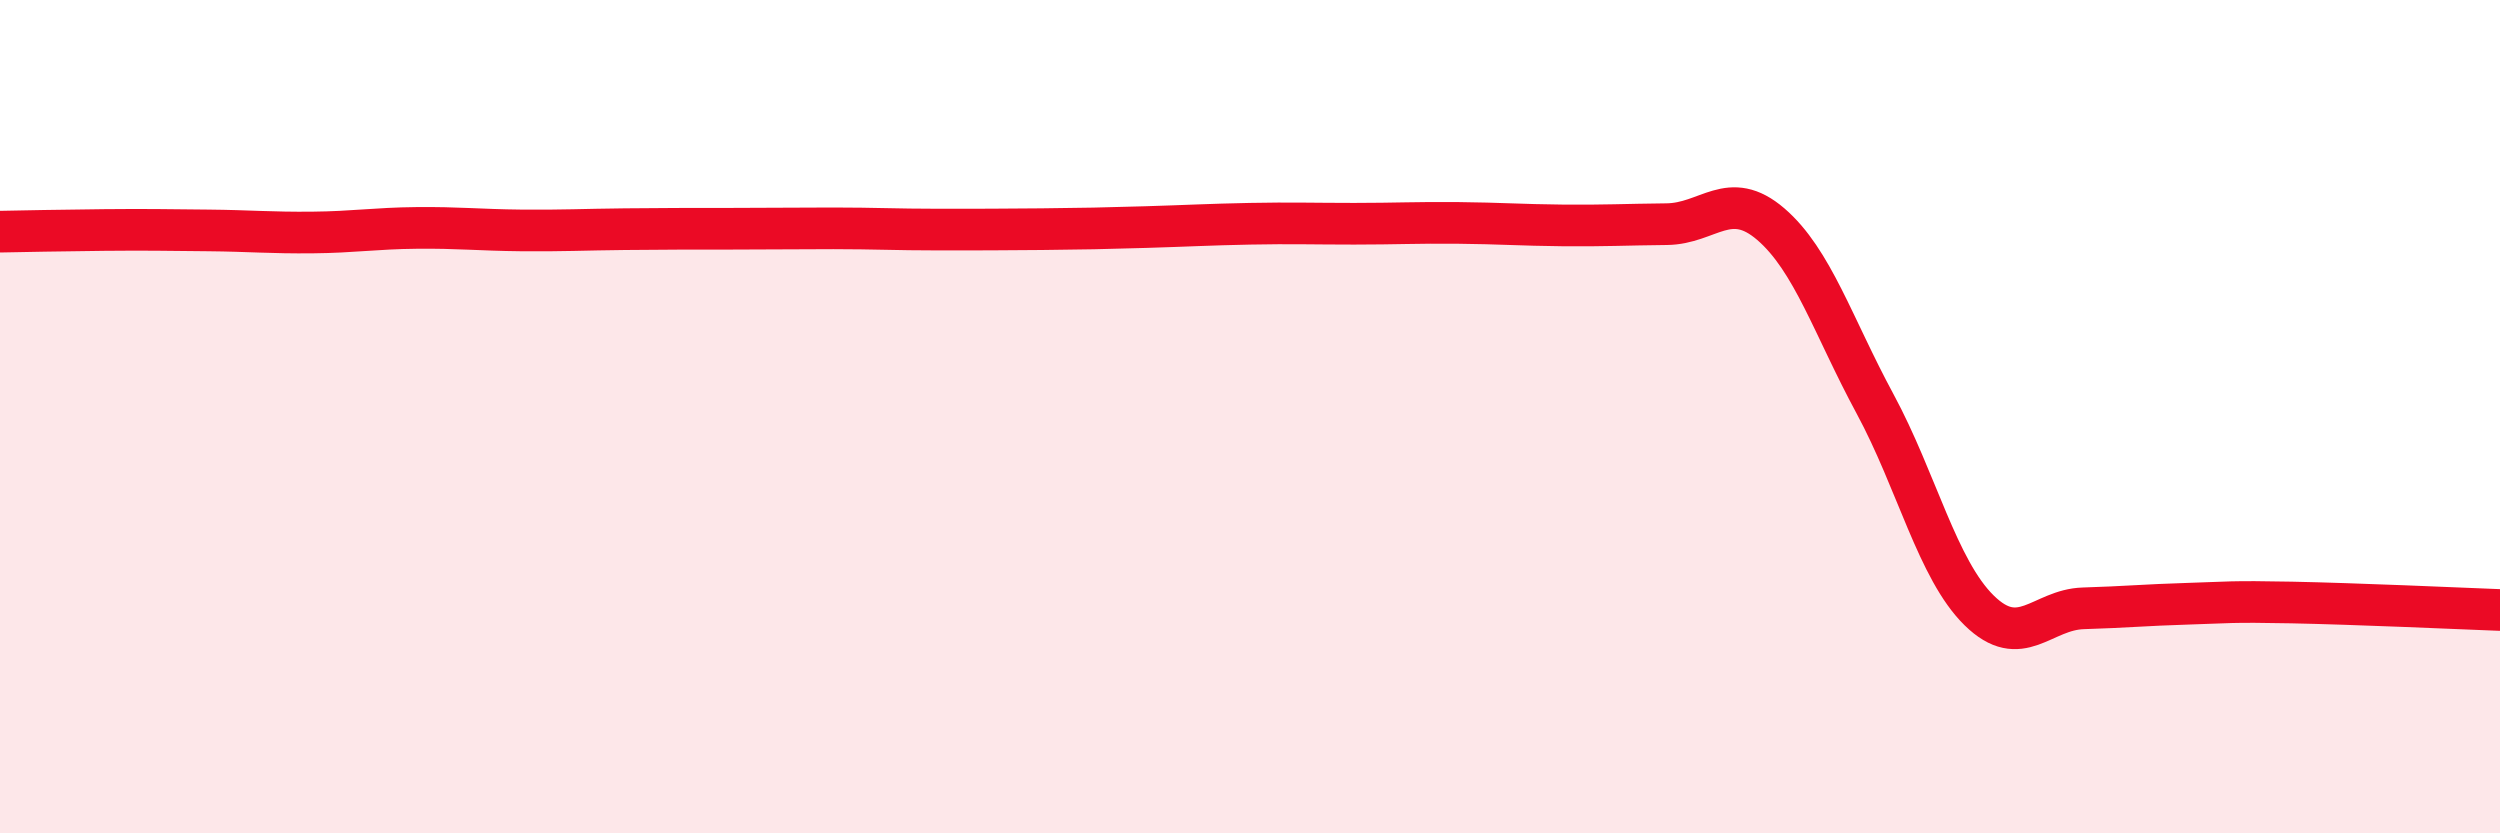 
    <svg width="60" height="20" viewBox="0 0 60 20" xmlns="http://www.w3.org/2000/svg">
      <path
        d="M 0,5.56 C 0.5,5.55 1.5,5.53 2.5,5.52 C 3.5,5.51 4,5.52 5,5.53 C 6,5.54 6.5,5.59 7.5,5.58 C 8.5,5.57 9,5.48 10,5.47 C 11,5.46 11.5,5.52 12.5,5.53 C 13.5,5.54 14,5.51 15,5.5 C 16,5.49 16.5,5.49 17.5,5.49 C 18.5,5.49 19,5.48 20,5.48 C 21,5.48 21.5,5.51 22.5,5.51 C 23.5,5.51 24,5.51 25,5.5 C 26,5.49 26.5,5.48 27.5,5.45 C 28.5,5.42 29,5.39 30,5.37 C 31,5.35 31.5,5.37 32.5,5.37 C 33.5,5.37 34,5.34 35,5.35 C 36,5.36 36.5,5.4 37.5,5.41 C 38.5,5.42 39,5.39 40,5.38 C 41,5.37 41.5,4.52 42.5,5.38 C 43.5,6.24 44,7.84 45,9.69 C 46,11.54 46.5,13.67 47.5,14.65 C 48.5,15.63 49,14.63 50,14.6 C 51,14.57 51.5,14.52 52.5,14.49 C 53.5,14.46 53.5,14.43 55,14.46 C 56.5,14.49 59,14.6 60,14.64L60 20L0 20Z"
        fill="#EB0A25"
        opacity="0.1"
        stroke-linecap="round"
        stroke-linejoin="round"
      />
      <path
        d="M 0,5.56 C 0.5,5.55 1.5,5.53 2.5,5.52 C 3.5,5.51 4,5.52 5,5.53 C 6,5.54 6.5,5.59 7.5,5.58 C 8.5,5.57 9,5.48 10,5.47 C 11,5.46 11.5,5.52 12.5,5.53 C 13.5,5.54 14,5.51 15,5.5 C 16,5.49 16.5,5.49 17.5,5.49 C 18.5,5.49 19,5.48 20,5.48 C 21,5.48 21.5,5.51 22.5,5.51 C 23.5,5.51 24,5.51 25,5.5 C 26,5.49 26.5,5.48 27.5,5.45 C 28.5,5.42 29,5.39 30,5.37 C 31,5.35 31.5,5.37 32.5,5.37 C 33.5,5.37 34,5.34 35,5.35 C 36,5.36 36.5,5.4 37.5,5.41 C 38.5,5.42 39,5.39 40,5.38 C 41,5.37 41.5,4.52 42.5,5.38 C 43.5,6.24 44,7.84 45,9.69 C 46,11.54 46.5,13.67 47.5,14.65 C 48.5,15.63 49,14.63 50,14.6 C 51,14.57 51.5,14.52 52.5,14.49 C 53.5,14.46 53.5,14.43 55,14.46 C 56.5,14.49 59,14.6 60,14.64"
        stroke="#EB0A25"
        stroke-width="1"
        fill="none"
        stroke-linecap="round"
        stroke-linejoin="round"
      />
    </svg>
  
